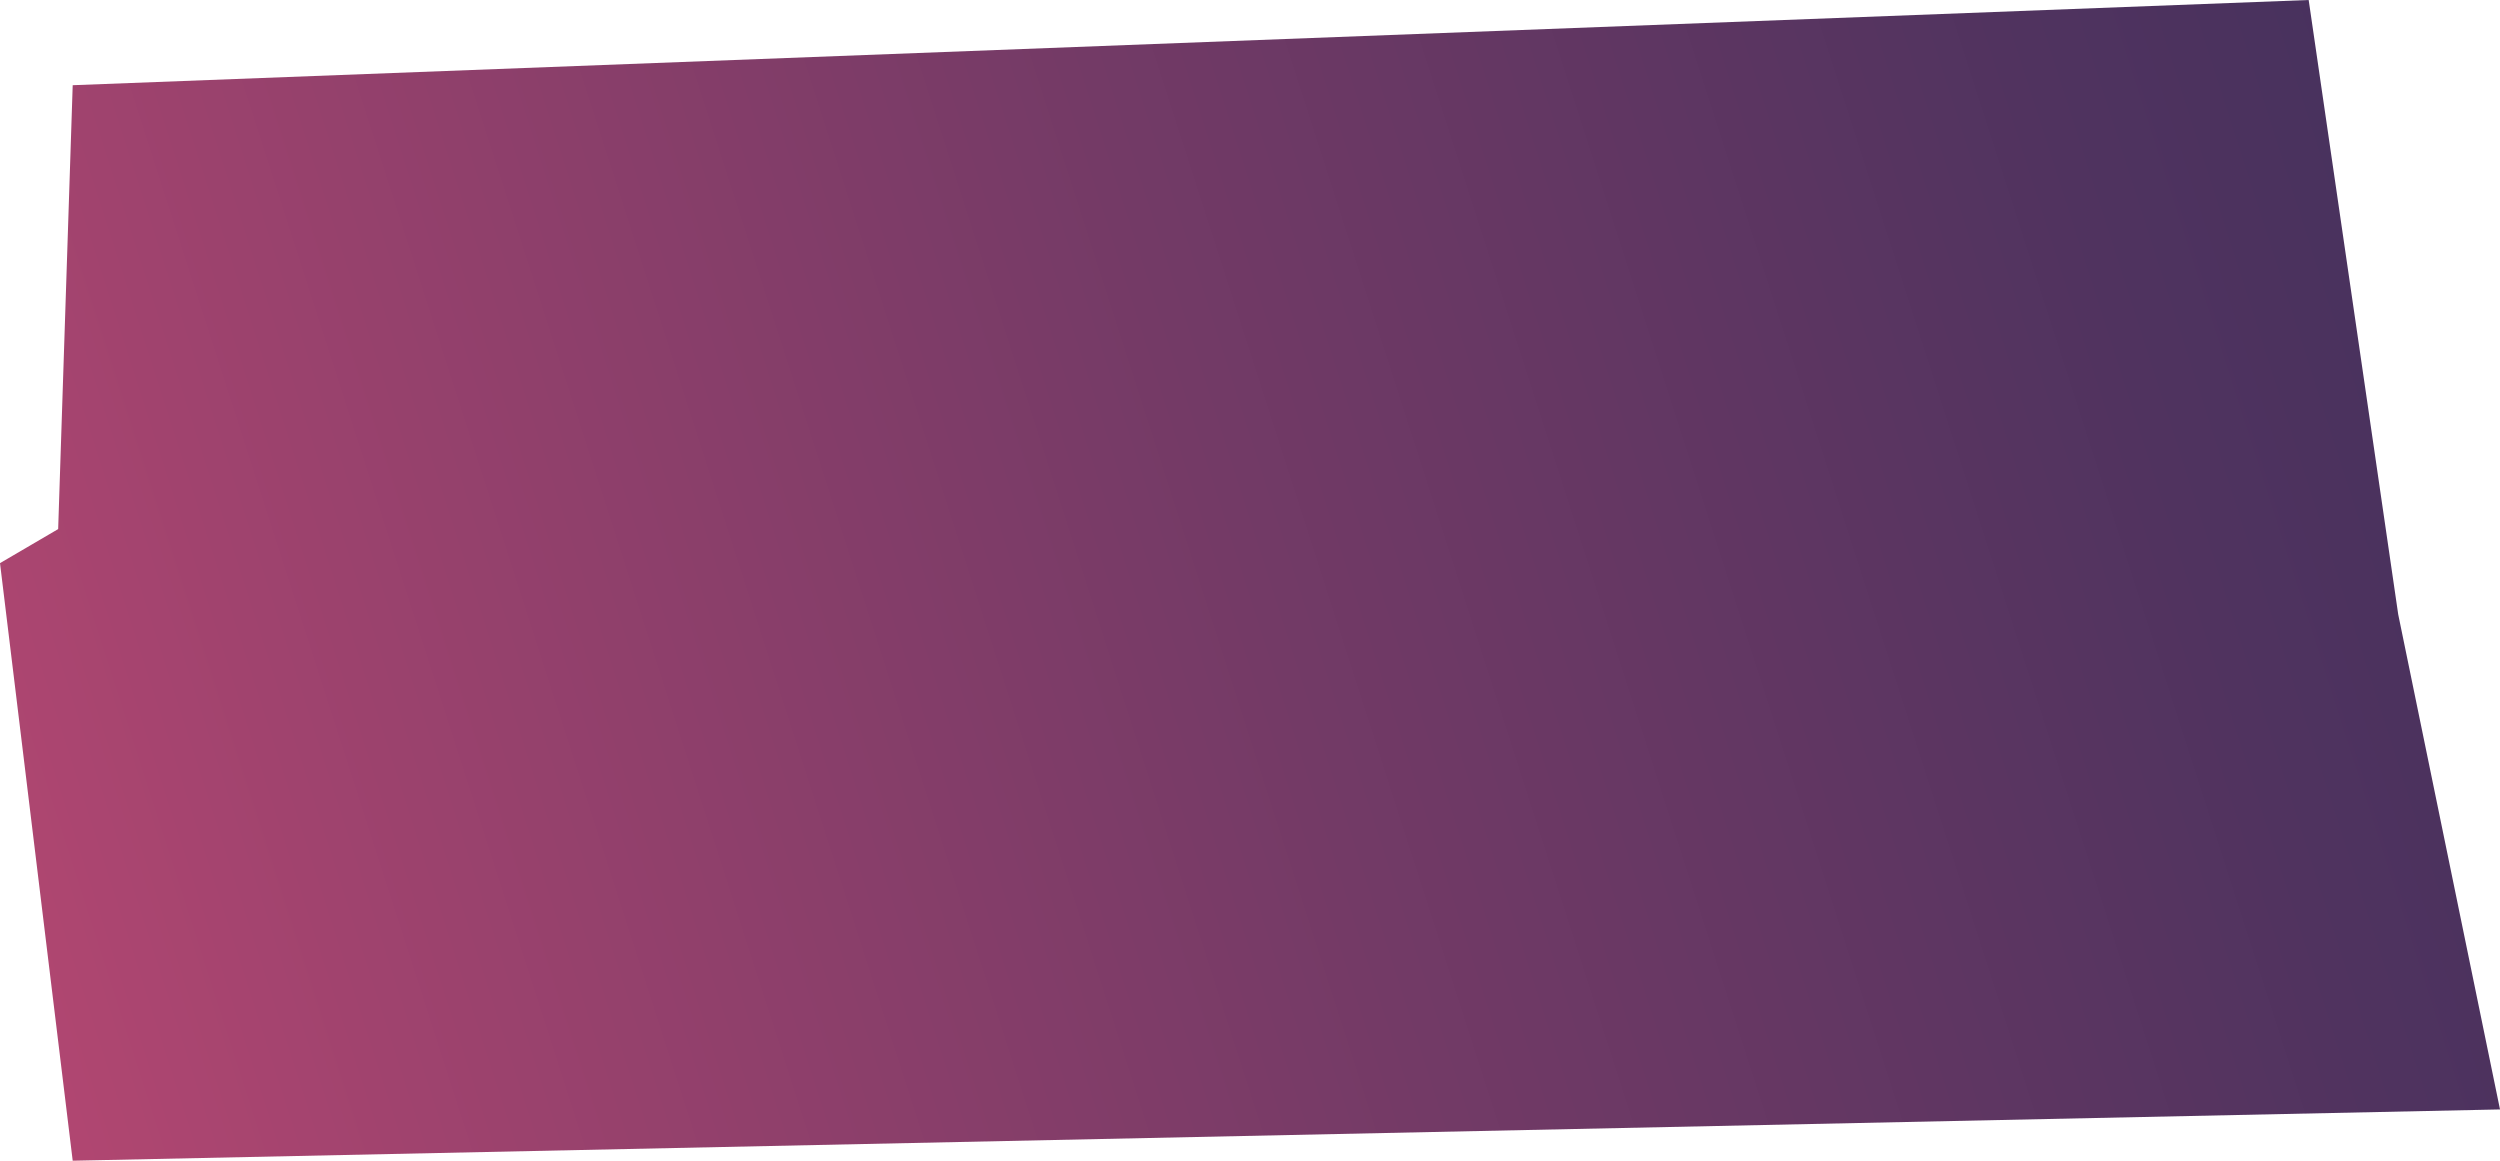 <?xml version="1.0" encoding="UTF-8"?>
<svg id="html" xmlns="http://www.w3.org/2000/svg" width="196" height="91" xmlns:xlink="http://www.w3.org/1999/xlink" viewBox="0 0 196 91" preserveAspectRatio="none">
  <defs>
    <linearGradient id="Dégradé_sans_nom_80" data-name="Dégradé sans nom 80" x1="-74.41" y1="103.22" x2="485.23" y2="-76.83" gradientUnits="userSpaceOnUse">
      <stop offset="0" stop-color="#e9527b"/>
      <stop offset=".04" stop-color="#d54e77"/>
      <stop offset=".18" stop-color="#a0436e"/>
      <stop offset=".31" stop-color="#733a66"/>
      <stop offset=".43" stop-color="#50335f"/>
      <stop offset=".55" stop-color="#382e5b"/>
      <stop offset=".65" stop-color="#292c58"/>
      <stop offset=".74" stop-color="#242b58"/>
      <stop offset="1" stop-color="#000003"/>
    </linearGradient>
  </defs>
  <polygon points="5.7 6.68 4.56 41.48 0 44.15 5.7 91 196 86.98 188.02 48.17 181 0 5.7 6.68" fill="url(#Dégradé_sans_nom_80)"/>
</svg>